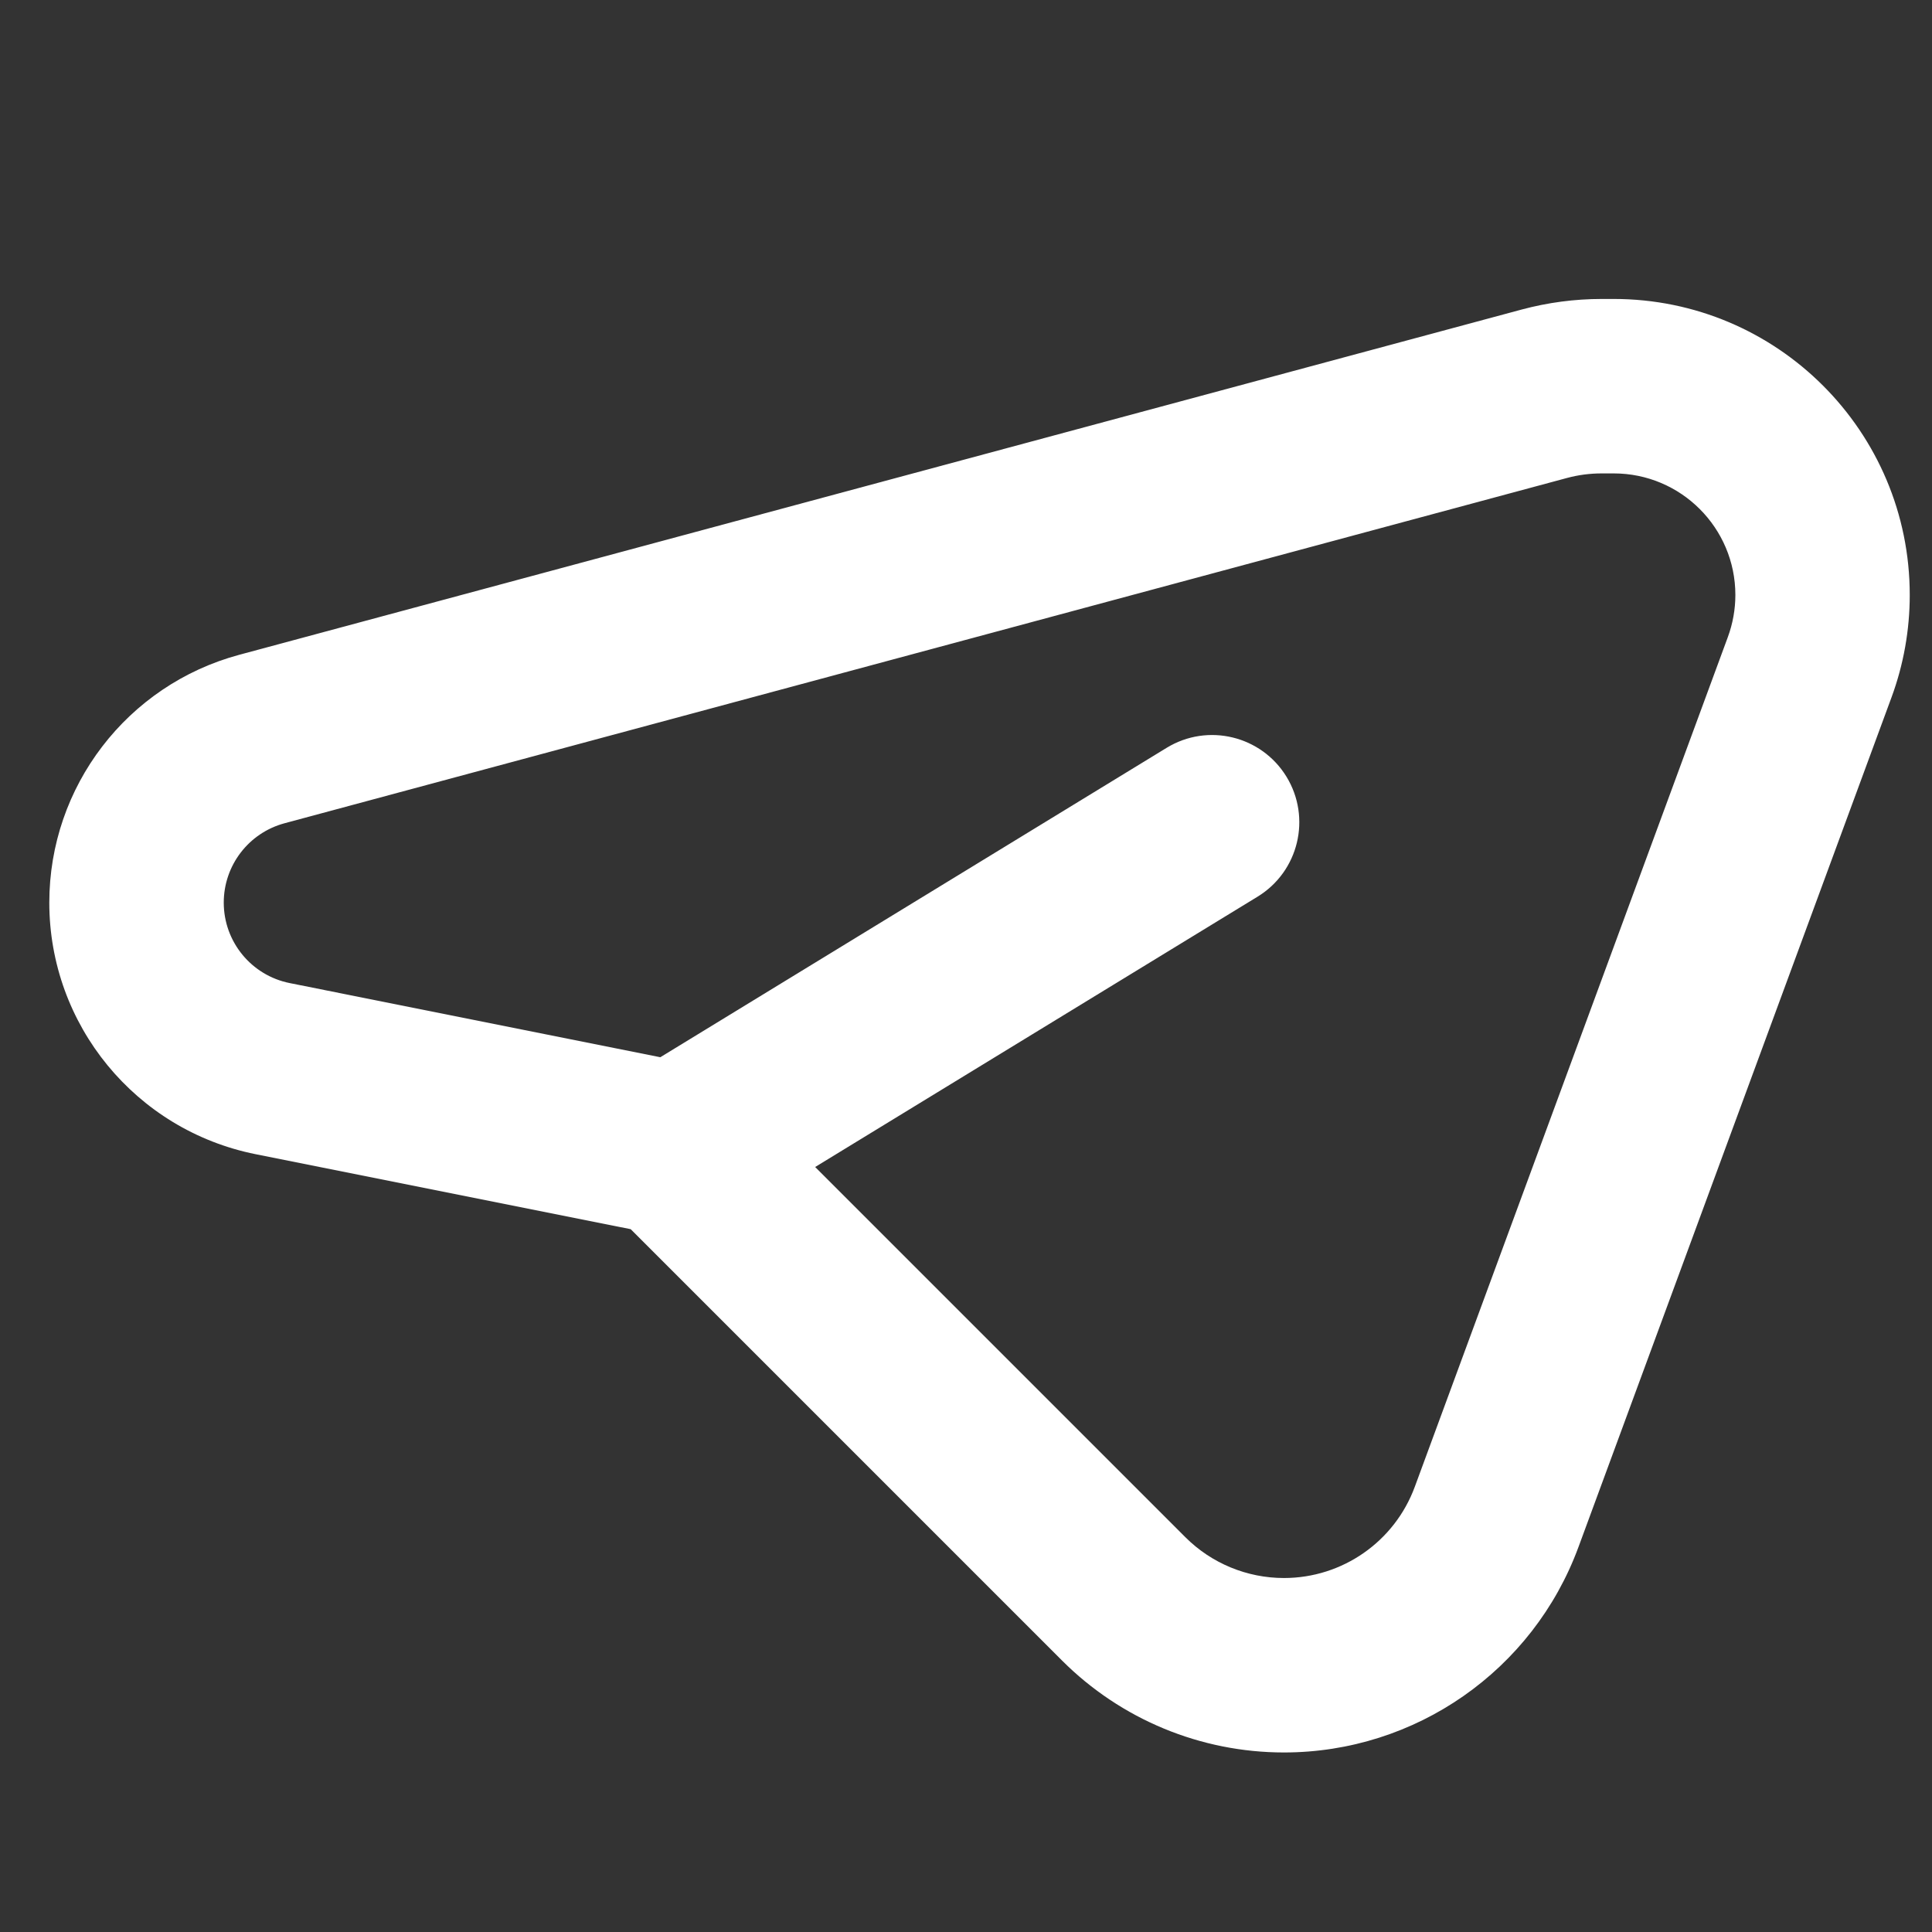 <svg width="27" height="27" viewBox="0 0 27 27" fill="none" xmlns="http://www.w3.org/2000/svg">
<rect x="0" y="0" width="27" height="27" fill="#333333" stroke="none"/>
<g clip-path="url(#clip0_12519_115270)">
<path fill-rule="evenodd" clip-rule="evenodd" d="M9.228 14.775L16.304 10.451C16.878 10.1 17.628 10.281 17.979 10.855C18.33 11.43 18.149 12.18 17.575 12.531L11.392 16.309L16.566 21.483C16.931 21.848 17.427 22.053 17.944 22.053C18.76 22.053 19.49 21.544 19.772 20.778L24.147 8.903C24.216 8.715 24.252 8.516 24.252 8.315C24.252 7.377 23.491 6.616 22.552 6.616H22.384C22.22 6.616 22.057 6.637 21.898 6.68L3.977 11.505C3.475 11.64 3.127 12.095 3.127 12.614C3.127 13.161 3.513 13.632 4.05 13.739L9.228 14.775ZM3.572 16.13L8.814 17.178L14.842 23.206C15.665 24.029 16.78 24.491 17.944 24.491C19.781 24.491 21.424 23.345 22.059 21.621L26.434 9.746C26.603 9.288 26.689 8.803 26.689 8.315C26.689 6.03 24.837 4.178 22.552 4.178H22.384C22.006 4.178 21.63 4.228 21.265 4.326L3.343 9.151C1.777 9.573 0.689 10.992 0.689 12.614C0.689 14.323 1.896 15.794 3.572 16.13Z" fill="white"/>
</g>
<defs>
<clipPath id="clip0_12519_115270">
<rect width="26" height="26" fill="white" transform="translate(0.689 0.928)"/>
</clipPath>
</defs>
</svg>
